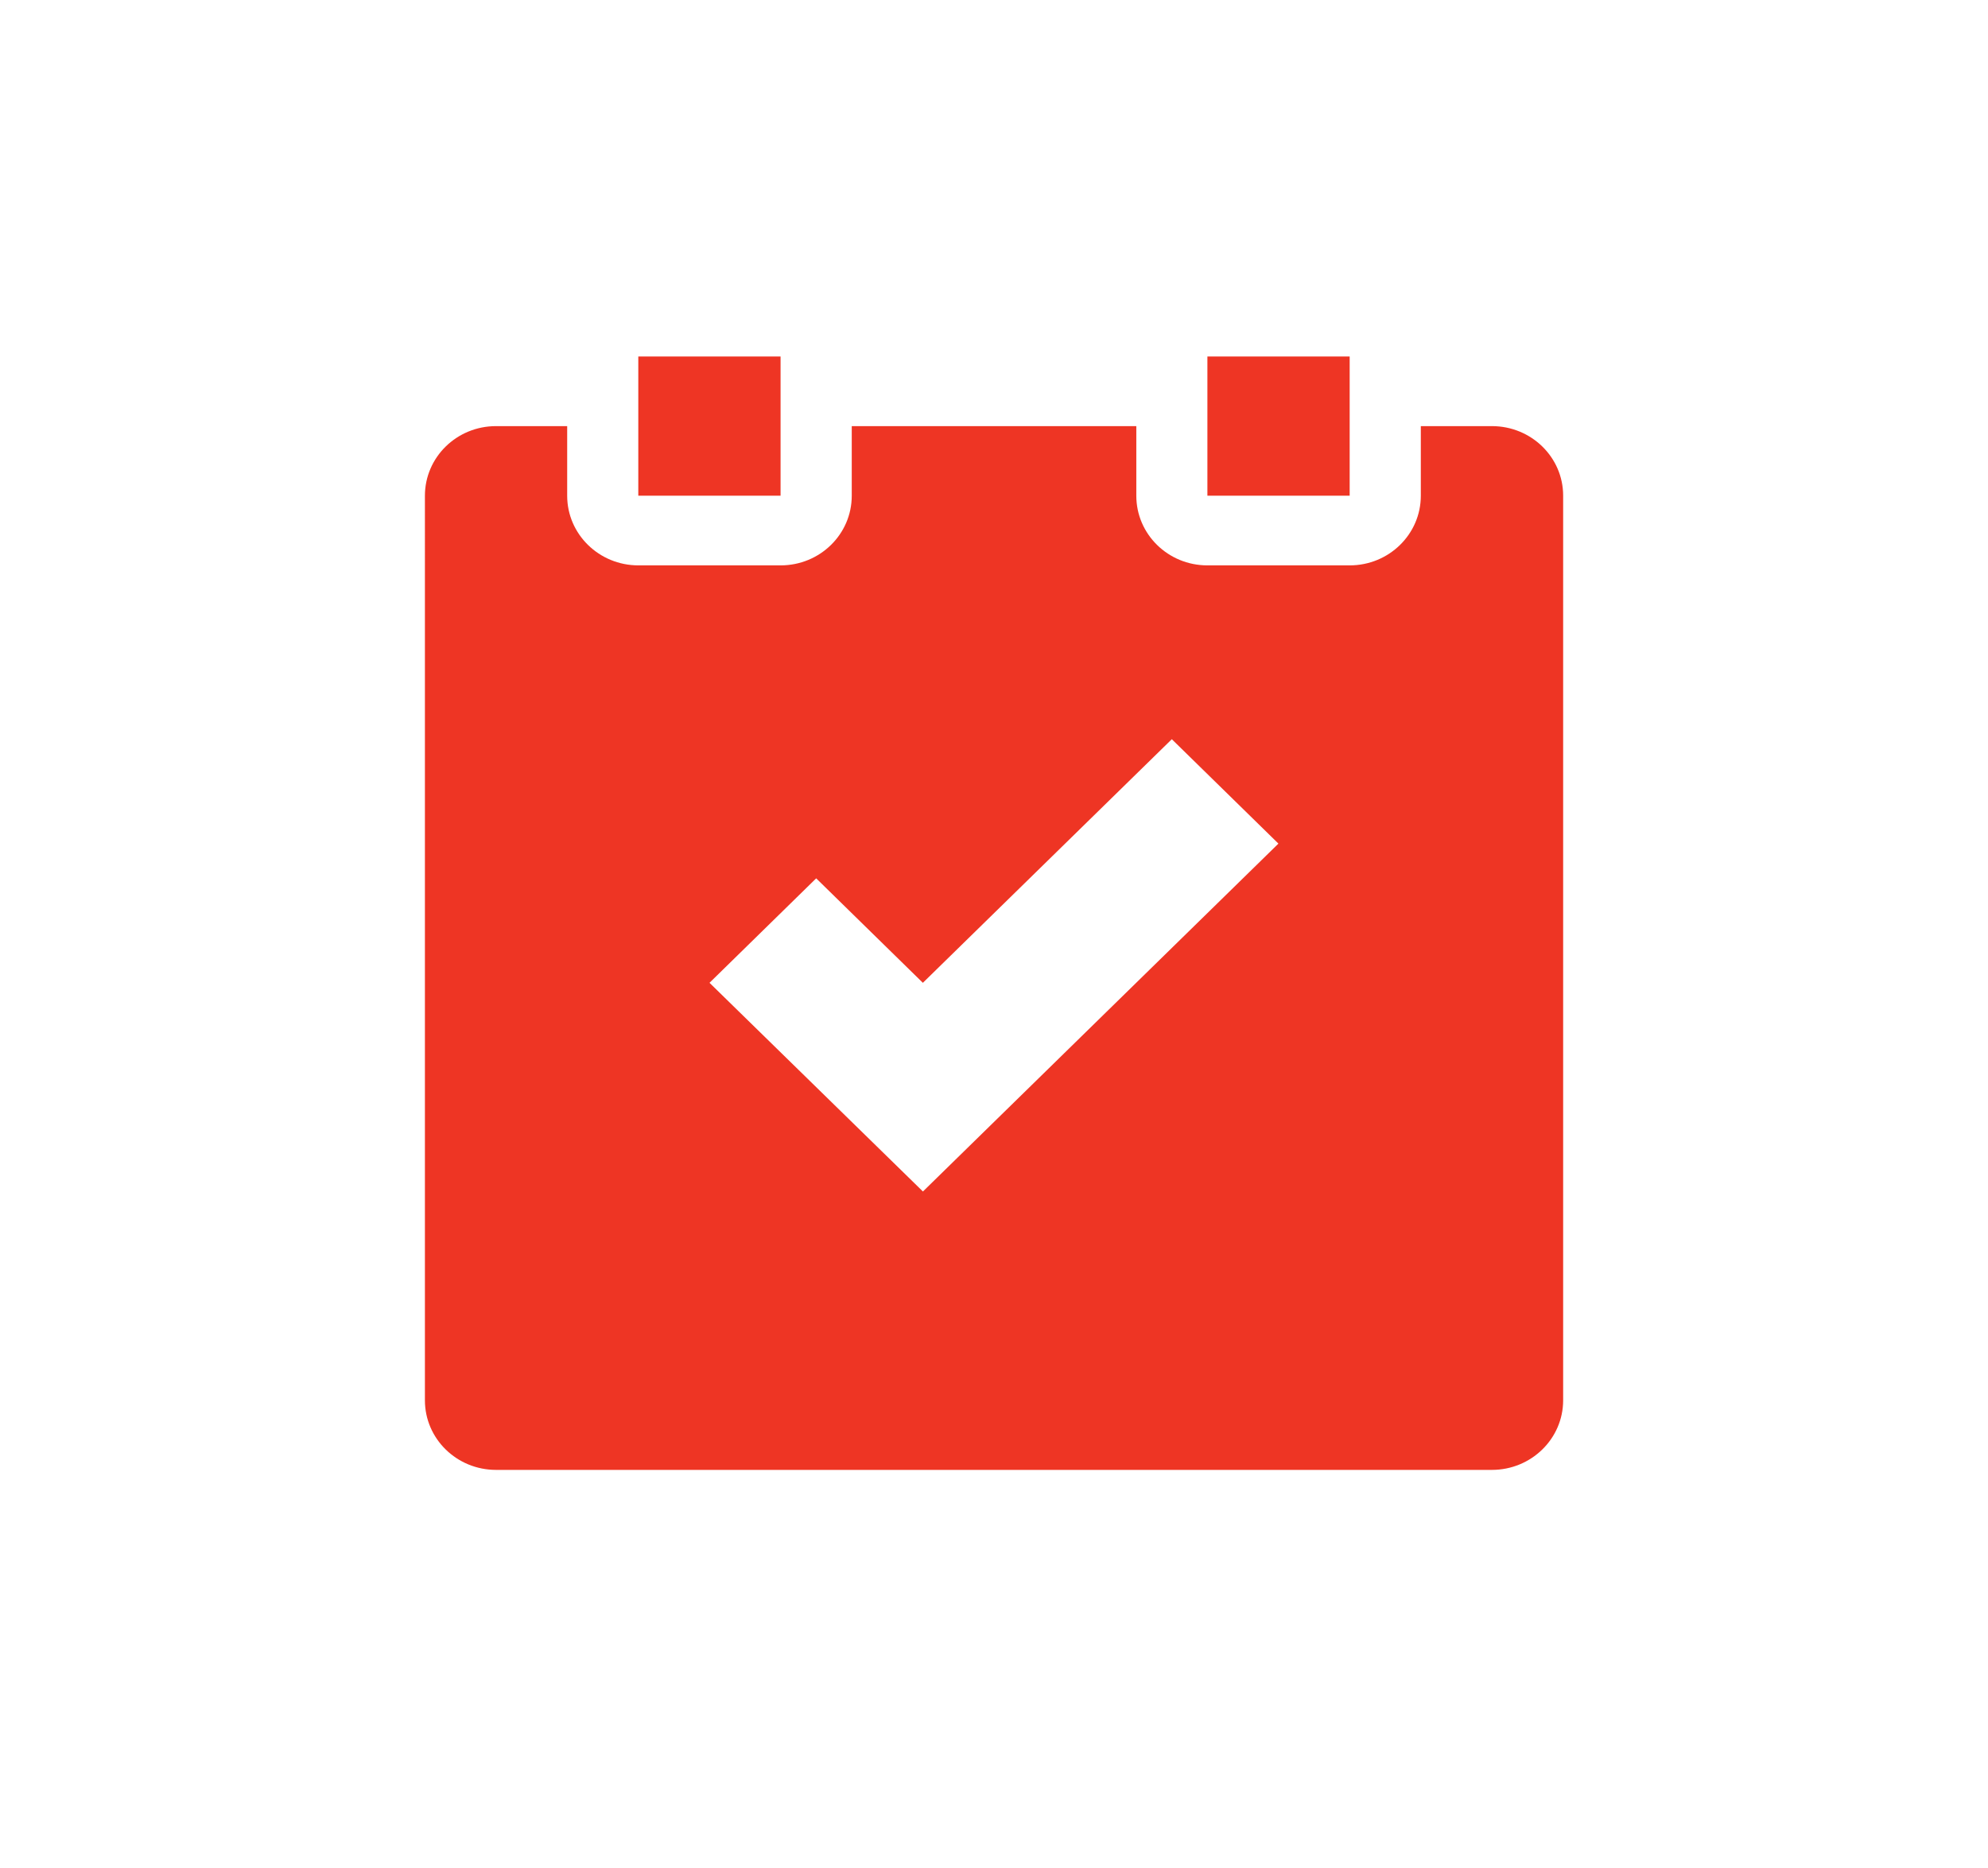 <?xml version="1.0" encoding="utf-8"?>
<!-- Generator: Adobe Illustrator 16.0.3, SVG Export Plug-In . SVG Version: 6.00 Build 0)  -->
<!DOCTYPE svg PUBLIC "-//W3C//DTD SVG 1.1//EN" "http://www.w3.org/Graphics/SVG/1.1/DTD/svg11.dtd">
<svg version="1.1" id="Calque_1" xmlns="http://www.w3.org/2000/svg" xmlns:xlink="http://www.w3.org/1999/xlink" x="0px" y="0px"
	 width="62.057px" height="58.316px" viewBox="0 0 62.057 58.316" enable-background="new 0 0 62.057 58.316" xml:space="preserve">
<g>
	<rect x="19.925" y="11.128" fill="#EE3524" width="4.441" height="4.345"/>
	<rect x="37.69" y="11.128" fill="#EE3524" width="4.441" height="4.345"/>
	<g>
		<g>
			<g>
				<defs>
					<rect id="SVGID_1_" x="-0.142" y="-2.854" width="62.34" height="51.87"/>
				</defs>
				<clipPath id="SVGID_2_">
					<use xlink:href="#SVGID_1_"  overflow="visible"/>
				</clipPath>
				<path clip-path="url(#SVGID_2_)" fill="#EE3524" d="M28.81,37.192l-6.662-6.514l3.33-3.261l3.33,3.261l7.771-7.604l3.328,3.259
					L28.81,37.192z M46.571,13.301h-2.219v2.174c0,1.2-0.994,2.173-2.221,2.173H37.69c-1.227,0-2.219-0.973-2.219-2.173v-2.174
					h-8.883v2.174c0,1.2-0.992,2.173-2.221,2.173h-4.439c-1.227,0-2.223-0.973-2.223-2.173v-2.174h-2.22
					c-1.229,0-2.221,0.972-2.221,2.174V43.71c0,1.199,0.992,2.172,2.221,2.172h31.086c1.228,0,2.224-0.973,2.224-2.172V15.474
					C48.796,14.272,47.8,13.301,46.571,13.301"/>
			</g>
		</g>
	</g>
</g>
</svg>
